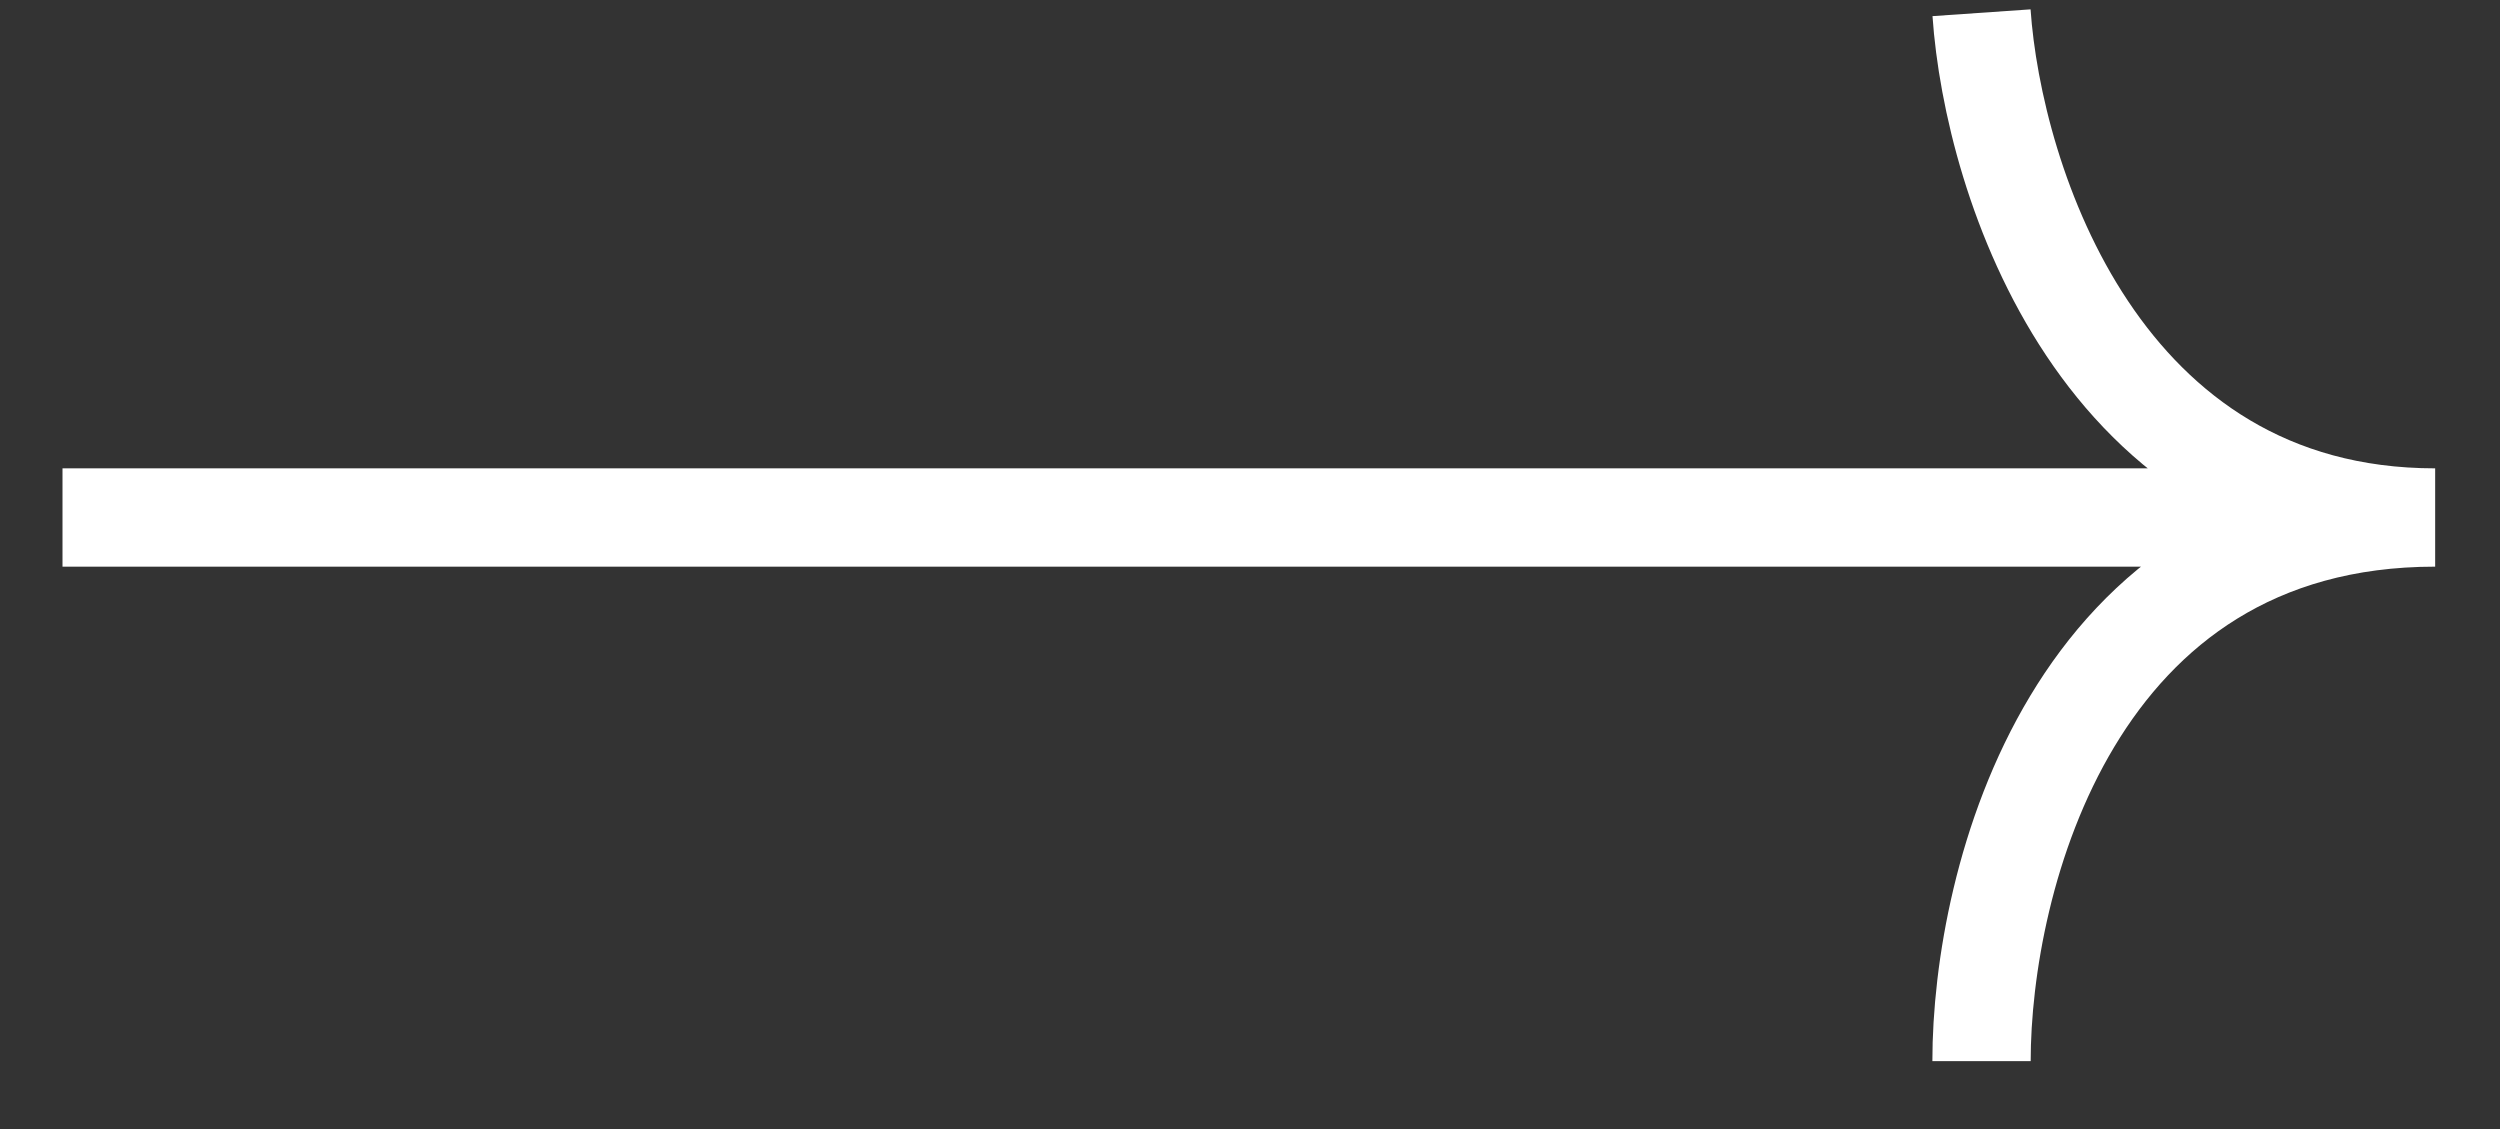 <?xml version="1.0" encoding="UTF-8"?>
<svg xmlns="http://www.w3.org/2000/svg" width="31" height="14" viewBox="0 0 31 14" fill="none">
  <rect x="0" y="0" width="31" height="14" fill="#333333" stroke="none"/>
  <path d="M0.775 6.417H30.196M30.196 6.417C26.042 6.417 24.715 2.244 24.571 0.158M30.196 6.417C25.696 6.417 24.571 10.911 24.571 13.158" stroke="white" stroke-width="1.219"></path>
</svg>
